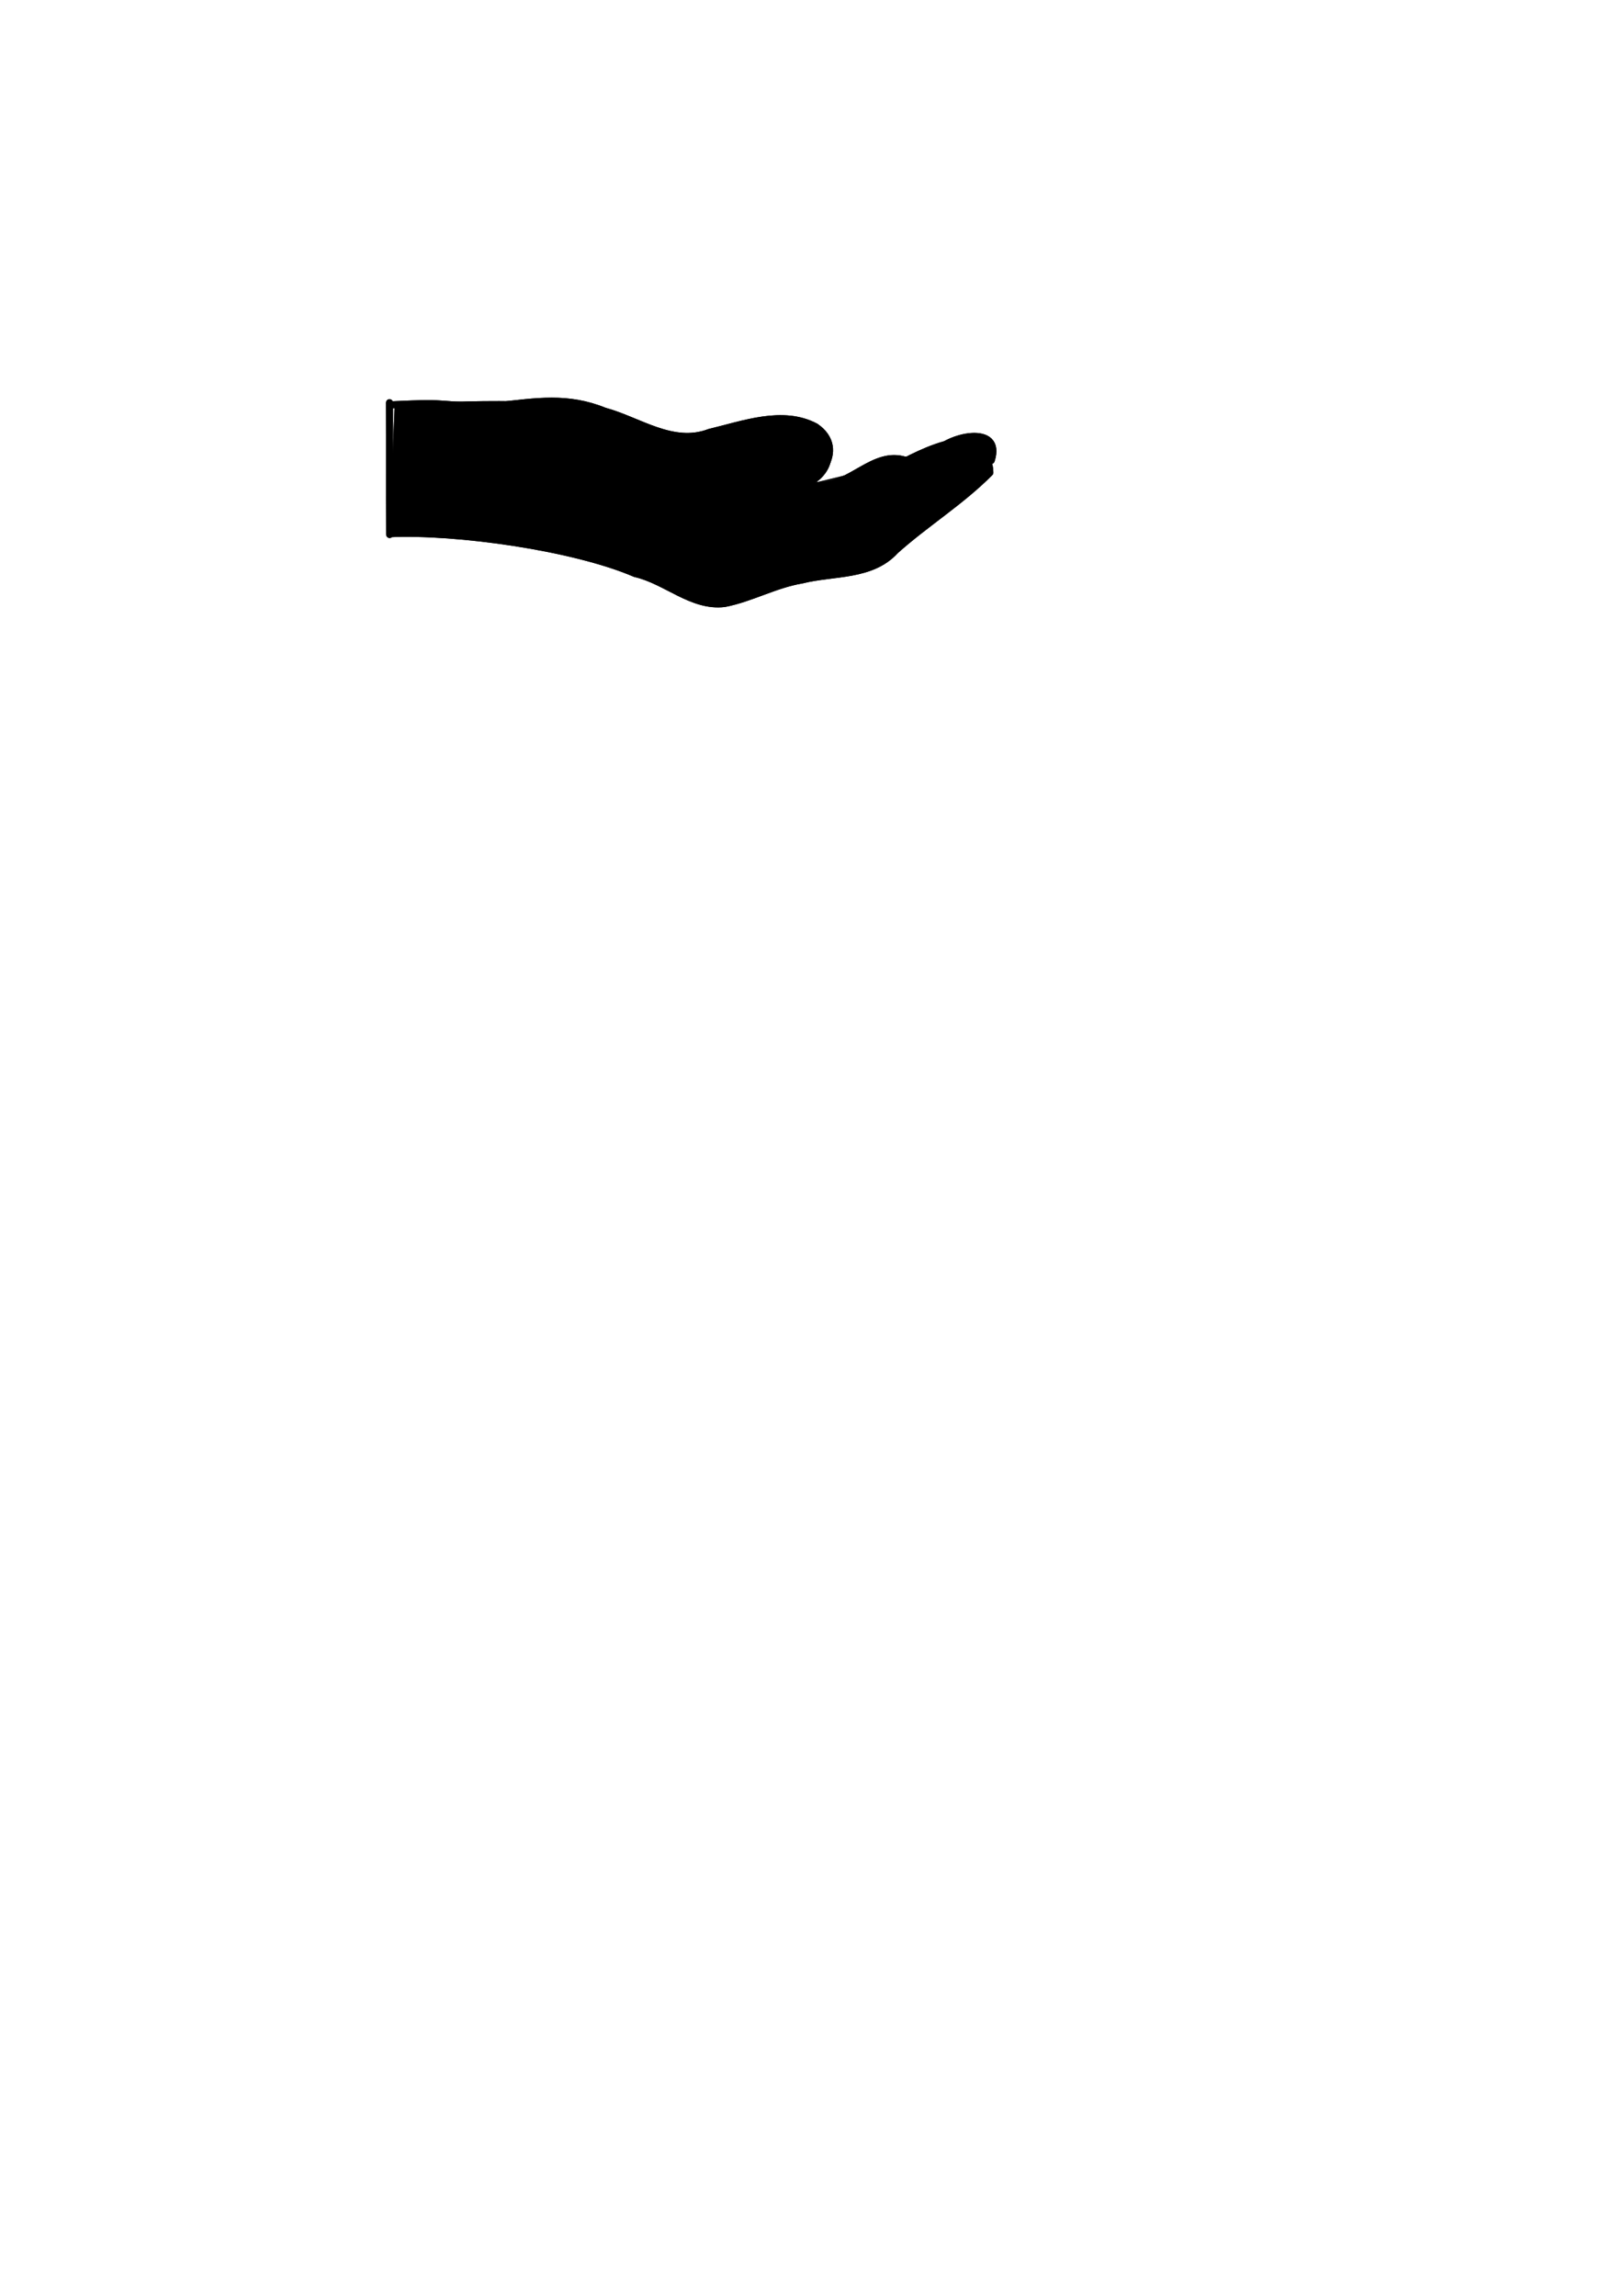 <?xml version="1.0"?><svg width="793.701" height="1122.52" xmlns="http://www.w3.org/2000/svg" xmlns:xlink="http://www.w3.org/1999/xlink">
 <title>Designer</title>
 <defs>
  <linearGradient id="linearGradient1612">
   <stop stop-color="#868686" offset="0" id="stop1613"/>
   <stop stop-color="#f3f3f3" offset="0.394" id="stop1768"/>
   <stop stop-color="#949494" offset="0.479" id="stop1769"/>
   <stop stop-color="#d3d3d3" offset="1" id="stop1614"/>
  </linearGradient>
  <linearGradient y2="620.606" y1="355.218" xlink:href="#linearGradient1612" x2="-33.543" x1="-125.321" id="linearGradient2613" gradientUnits="userSpaceOnUse" gradientTransform="matrix(4.084704e-2,0,0,4.084704e-2,63.039,57.427)"/>
  <linearGradient y2="620.606" y1="355.218" xlink:href="#linearGradient1612" x2="-33.543" x1="-125.321" id="linearGradient19032" gradientUnits="userSpaceOnUse" gradientTransform="matrix(0.542,0,0,0.542,351.425,147.304)"/>
 </defs>
 <g>
  <title>Layer 1</title>
  <g id="layer1">
   <g id="g19034">
    <g transform="matrix(13.267 0 0 13.267 -251.113 -480.188)" id="g2605">
     <path fill="#000000" fill-rule="nonzero" stroke-width="0.287" stroke-miterlimit="4" stroke-dashoffset="0" marker-start="none" marker-mid="none" marker-end="none" id="path2607" d="m33.293,55.889c2.467,-0.113 6.731,0.475 8.988,1.447c1.135,0.255 2.088,1.249 3.29,1.103c0.98,-0.189 1.864,-0.703 2.852,-0.867c1.161,-0.294 2.564,-0.114 3.447,-1.084c1.122,-1.005 2.491,-1.731 3.544,-2.853c0.436,-1.429 -0.509,-1.974 -2.653,-0.575c-1.7,-0.294 -2.984,1.401 -4.314,1.158c1.012,-0.223 1.695,-1.458 0.484,-2.293c-1.209,-0.645 -2.663,-0.092 -3.911,0.206c-1.357,0.517 -2.606,-0.442 -3.869,-0.783c-1.362,-0.554 -6.259,-0.369 -7.676,-0.211"/>
     <path fill="#000000" fill-opacity="0.75" fill-rule="evenodd" stroke="#000000" stroke-width="0.257" stroke-linecap="round" stroke-linejoin="round" stroke-miterlimit="4" stroke-dashoffset="0" marker-start="none" marker-mid="none" marker-end="none" id="path2609" d="m48.107,54.187c-0.973,0.316 -1.924,0.43 -2.93,0.352c-0.913,0.054 -1.739,0.543 -2.615,0.695m-9.236,-4.119c2.533,-0.13 1.5,0.063 3.952,0.03c1.417,-0.158 2.571,-0.354 3.934,0.2c1.263,0.341 2.512,1.3 3.869,0.783c1.249,-0.298 2.703,-0.851 3.911,-0.206c1.212,0.835 0.049,2.269 -1.08,2.33m-14.623,1.612c2.467,-0.113 6.797,0.497 9.054,1.47c1.135,0.255 2.088,1.249 3.29,1.103c0.98,-0.189 1.864,-0.703 2.852,-0.867c1.161,-0.294 2.564,-0.114 3.447,-1.084c1.122,-1.005 2.421,-1.801 3.484,-2.875c-0.012,-1.169 -1.48,-0.908 -2.14,-0.455c-0.898,0.657 -1.9,1.225 -2.986,1.524c-1.224,0.03 -2.483,0.411 -3.697,0.107c-0.24,-0.187 1.005,-0.045 1.381,-0.064l0.112,0l0.112,-0.001m7.268,-1.559c0.446,-1.38 -1.657,-0.906 -2.141,-0.212c-1.158,0.581 -2.313,1.237 -3.576,1.549c-0.518,0.057 -1.062,0.007 -1.551,0.223m5.867,-2.22c-1.732,0.368 -3.09,1.71 -4.858,1.985c-0.222,0.051 -0.445,0.097 -0.665,0.156m3.779,-1.48c-1.198,-0.4 -2.051,1.005 -3.264,0.925c-0.317,0.064 -0.64,0.111 -0.964,0.106m-14.808,-3.161c0.007,1.694 -0.002,3.166 0.005,4.86"/>
    </g>
    <path fill="#000000" fill-opacity="0.75" fill-rule="evenodd" stroke="#000000" stroke-width="1.926" stroke-miterlimit="4" stroke-dashoffset="0" marker-start="none" marker-mid="none" marker-end="none" id="path2611" d="m379.125,234.578c-2.313,-6.893 -6.092,-14.547 -3.156,-21.738c5.317,-4.63 13.698,-5.151 19.37,-1.171c5.455,5.403 4.549,15.781 -1.738,20.054c-4.601,2.477 -9.224,4.44 -14.476,2.855z"/>
   </g>
  </g>
  <g id="svg_1">
   <g id="svg_2">
    <g id="svg_3" transform="matrix(13.267 0 0 13.267 -251.113 -480.188)">
     <path id="svg_4" fill="#000000" fill-rule="nonzero" stroke-width="0.287" stroke-miterlimit="4" stroke-dashoffset="0" marker-start="none" marker-mid="none" marker-end="none" d="m33.293,55.889c2.467,-0.113 6.731,0.475 8.988,1.447c1.135,0.255 2.088,1.249 3.29,1.103c0.98,-0.189 1.864,-0.703 2.852,-0.867c1.161,-0.294 2.564,-0.114 3.447,-1.084c1.122,-1.005 2.491,-1.731 3.544,-2.853c0.436,-1.429 -0.509,-1.974 -2.653,-0.575c-1.7,-0.294 -2.984,1.401 -4.314,1.158c1.012,-0.223 1.695,-1.458 0.484,-2.293c-1.209,-0.645 -2.663,-0.092 -3.911,0.206c-1.357,0.517 -2.606,-0.442 -3.869,-0.783c-1.362,-0.554 -6.259,-0.369 -7.676,-0.211"/>
     <path id="svg_5" fill="#000000" fill-opacity="0.75" fill-rule="evenodd" stroke="#000000" stroke-width="0.257" stroke-linecap="round" stroke-linejoin="round" stroke-miterlimit="4" stroke-dashoffset="0" marker-start="none" marker-mid="none" marker-end="none" d="m48.107,54.187c-0.973,0.316 -1.924,0.43 -2.93,0.352c-0.913,0.054 -1.739,0.543 -2.615,0.695m-9.236,-4.119c2.533,-0.13 1.5,0.063 3.952,0.03c1.417,-0.158 2.571,-0.354 3.934,0.2c1.263,0.341 2.512,1.3 3.869,0.783c1.249,-0.298 2.703,-0.851 3.911,-0.206c1.212,0.835 0.049,2.269 -1.08,2.33m-14.623,1.612c2.467,-0.113 6.797,0.497 9.054,1.47c1.135,0.255 2.088,1.249 3.29,1.103c0.98,-0.189 1.864,-0.703 2.852,-0.867c1.161,-0.294 2.564,-0.114 3.447,-1.084c1.122,-1.005 2.421,-1.801 3.484,-2.875c-0.012,-1.169 -1.48,-0.908 -2.14,-0.455c-0.898,0.657 -1.9,1.225 -2.986,1.524c-1.224,0.03 -2.483,0.411 -3.697,0.107c-0.24,-0.187 1.005,-0.045 1.381,-0.064l0.112,0l0.112,-0.001m7.268,-1.559c0.446,-1.38 -1.657,-0.906 -2.141,-0.212c-1.158,0.581 -2.313,1.237 -3.576,1.549c-0.518,0.057 -1.062,0.007 -1.551,0.223m5.867,-2.22c-1.732,0.368 -3.09,1.71 -4.858,1.985c-0.222,0.051 -0.445,0.097 -0.665,0.156m3.779,-1.48c-1.198,-0.4 -2.051,1.005 -3.264,0.925c-0.317,0.064 -0.64,0.111 -0.964,0.106m-14.808,-3.161c0.007,1.694 -0.002,3.166 0.005,4.86"/>
    </g>
    <path id="svg_6" fill="#000000" fill-opacity="0.75" fill-rule="evenodd" stroke="#000000" stroke-width="1.926" stroke-miterlimit="4" stroke-dashoffset="0" marker-start="none" marker-mid="none" marker-end="none" d="m379.125,234.578c-2.313,-6.893 -6.092,-14.547 -3.156,-21.738c5.317,-4.63 13.698,-5.151 19.37,-1.171c5.455,5.403 4.549,15.781 -1.738,20.054c-4.601,2.477 -9.224,4.44 -14.476,2.855z"/>
   </g>
  </g>
 </g>
</svg>